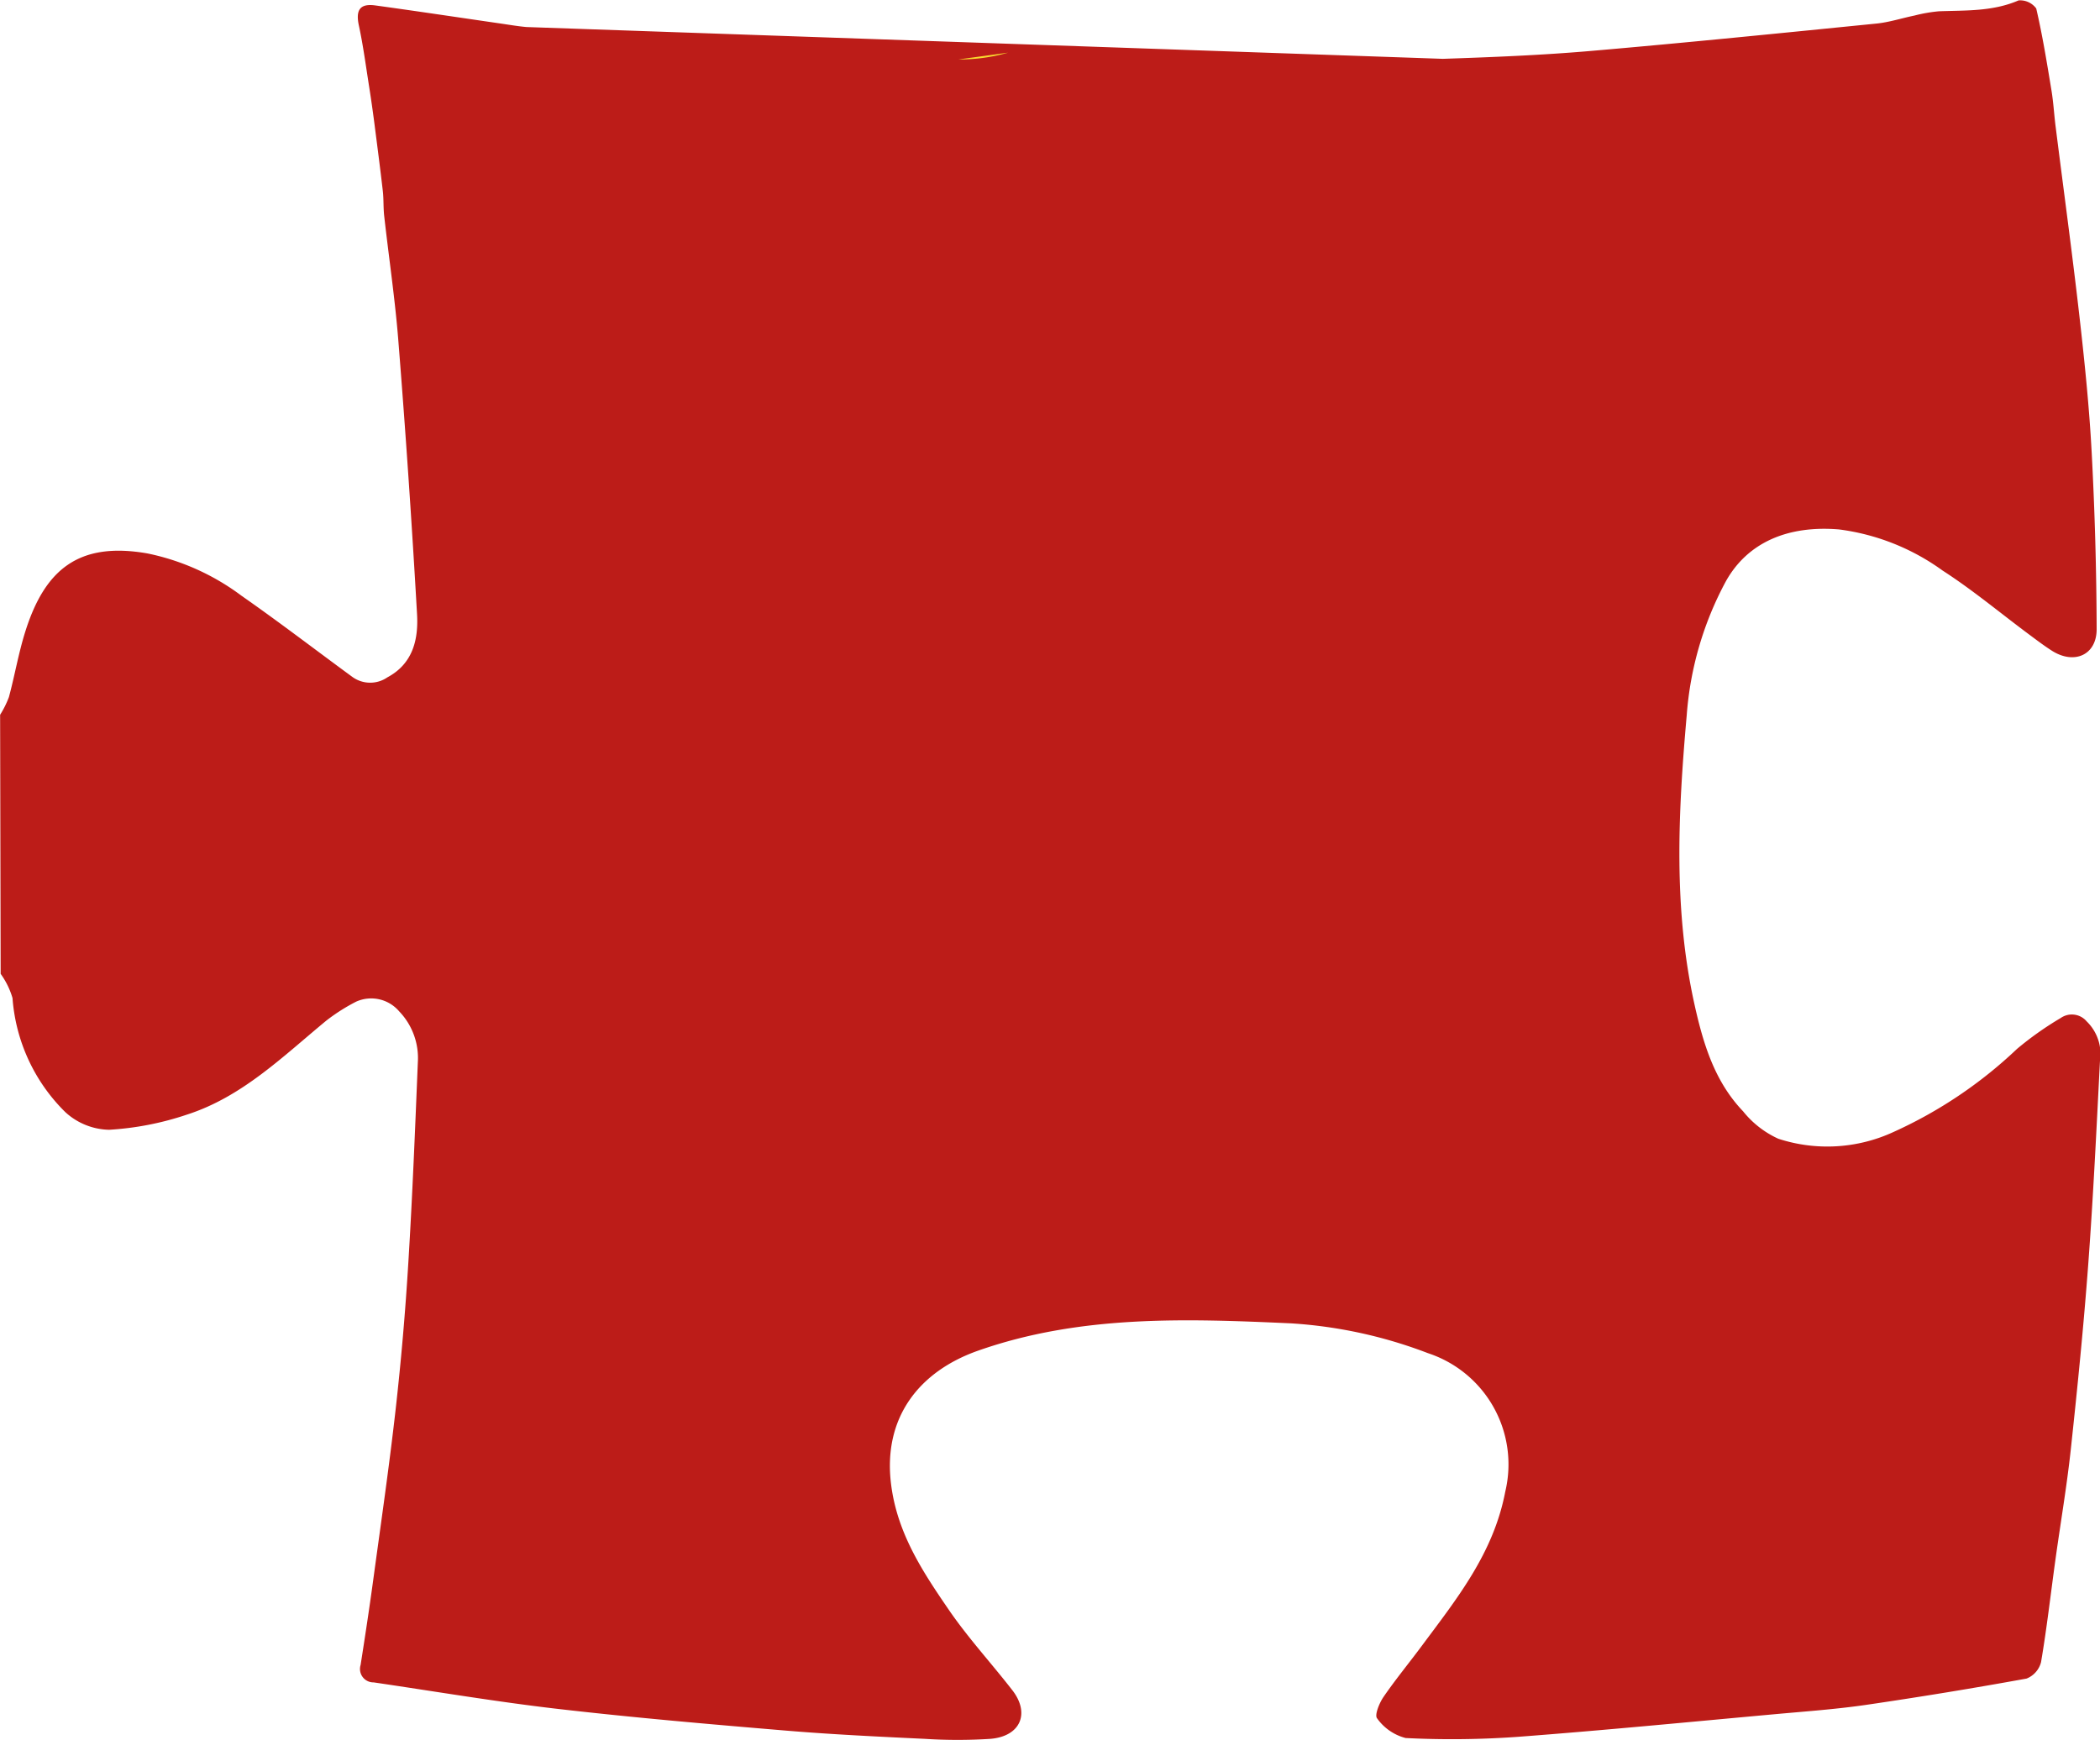 <svg xmlns="http://www.w3.org/2000/svg" width="149.767" height="124.118" viewBox="0 0 149.767 124.118">
  <g id="Group_773" data-name="Group 773" transform="translate(-53.09 -534.503)">
    <path id="Path_399" data-name="Path 399" d="M155.99,538.7c3.515-.118,7.033-.259,10.535-.561,6.8-.586,13.6-1.276,20.4-1.956.907-.092,1.794-.385,2.694-.569a10.768,10.768,0,0,1,1.765-.307c1.914-.07,3.831.021,5.665-.775a1.425,1.425,0,0,1,1.261.577c.449,1.934.766,3.9,1.089,5.861.142.865.186,1.746.3,2.617.563,4.477,1.174,8.948,1.686,13.432.37,3.255.707,6.52.88,9.79q.334,6.279.353,12.571c.005,1.854-1.6,2.553-3.185,1.548-.572-.364-1.113-.778-1.659-1.183-2.045-1.522-4.01-3.167-6.148-4.544a16.085,16.085,0,0,0-7.375-2.929c-3.719-.311-6.559.97-8.082,3.71a23.784,23.784,0,0,0-2.786,9.549c-.609,6.884-.967,13.783.558,20.645.628,2.826,1.44,5.49,3.469,7.613a6.846,6.846,0,0,0,2.507,1.949,11.253,11.253,0,0,0,8.206-.479,31.778,31.778,0,0,0,8.813-5.928,23.283,23.283,0,0,1,3.124-2.209,1.383,1.383,0,0,1,1.846.243,3.262,3.262,0,0,1,.948,2.854c-.248,4.823-.477,9.649-.835,14.466-.329,4.422-.772,8.837-1.248,13.246-.282,2.613-.729,5.207-1.089,7.812-.339,2.444-.616,4.9-1.029,7.33a1.72,1.72,0,0,1-1.033,1.175q-5.706,1.036-11.446,1.876c-2.131.31-4.285.463-6.431.658-6.128.557-12.253,1.157-18.388,1.621a65.833,65.833,0,0,1-8.02.086,3.6,3.6,0,0,1-2.035-1.406c-.191-.222.157-1.085.455-1.52.857-1.25,1.825-2.423,2.729-3.642,2.511-3.382,5.124-6.617,5.959-11.014a8.35,8.35,0,0,0-5.518-9.874,32.953,32.953,0,0,0-9.764-2.126c-7.491-.339-15.03-.613-22.313,1.948-4.221,1.484-6.783,4.782-6.214,9.485.426,3.517,2.247,6.265,4.129,9.011,1.371,2,3.029,3.8,4.521,5.723,1.29,1.659.579,3.3-1.567,3.474a36.494,36.494,0,0,1-4.665,0c-3.312-.157-6.625-.313-9.929-.59-5.414-.455-10.83-.921-16.227-1.544-4.4-.508-8.774-1.251-13.158-1.894a.957.957,0,0,1-.93-1.245c.314-2.006.621-4.014.894-6.024.554-4.071,1.146-8.139,1.606-12.221q.589-5.242.907-10.514c.291-4.746.481-9.5.675-14.25a4.8,4.8,0,0,0-1.335-3.619,2.618,2.618,0,0,0-3.056-.693,13.415,13.415,0,0,0-2.123,1.346c-3.11,2.561-6.014,5.453-9.962,6.719a21.2,21.2,0,0,1-5.545,1.079,4.756,4.756,0,0,1-3.125-1.263,12.728,12.728,0,0,1-3.762-8.135,5.685,5.685,0,0,0-.846-1.726q-.019-9.24-.038-18.48a6.909,6.909,0,0,0,.63-1.269c.411-1.529.678-3.1,1.148-4.609,1.4-4.5,3.836-6.49,8.738-5.631a16.837,16.837,0,0,1,6.707,3.022c2.682,1.872,5.279,3.866,7.919,5.8a2.163,2.163,0,0,0,2.48.014c1.832-.979,2.214-2.722,2.113-4.5q-.556-9.752-1.332-19.488c-.234-2.979-.678-5.944-1.01-8.918-.068-.6-.032-1.2-.1-1.794-.186-1.624-.4-3.244-.606-4.864q-.169-1.3-.373-2.6c-.229-1.449-.421-2.908-.729-4.34-.235-1.093.071-1.579,1.171-1.427,3,.412,6,.866,9,1.3.592.087,1.184.188,1.781.241" fill="#bc1c18" fill-rule="evenodd"/>
    <path id="Path_400" data-name="Path 400" d="M121.445,538.744a12.418,12.418,0,0,0,3.536-.484" fill="#f9db2f" fill-rule="evenodd"/>
  </g>
</svg>
